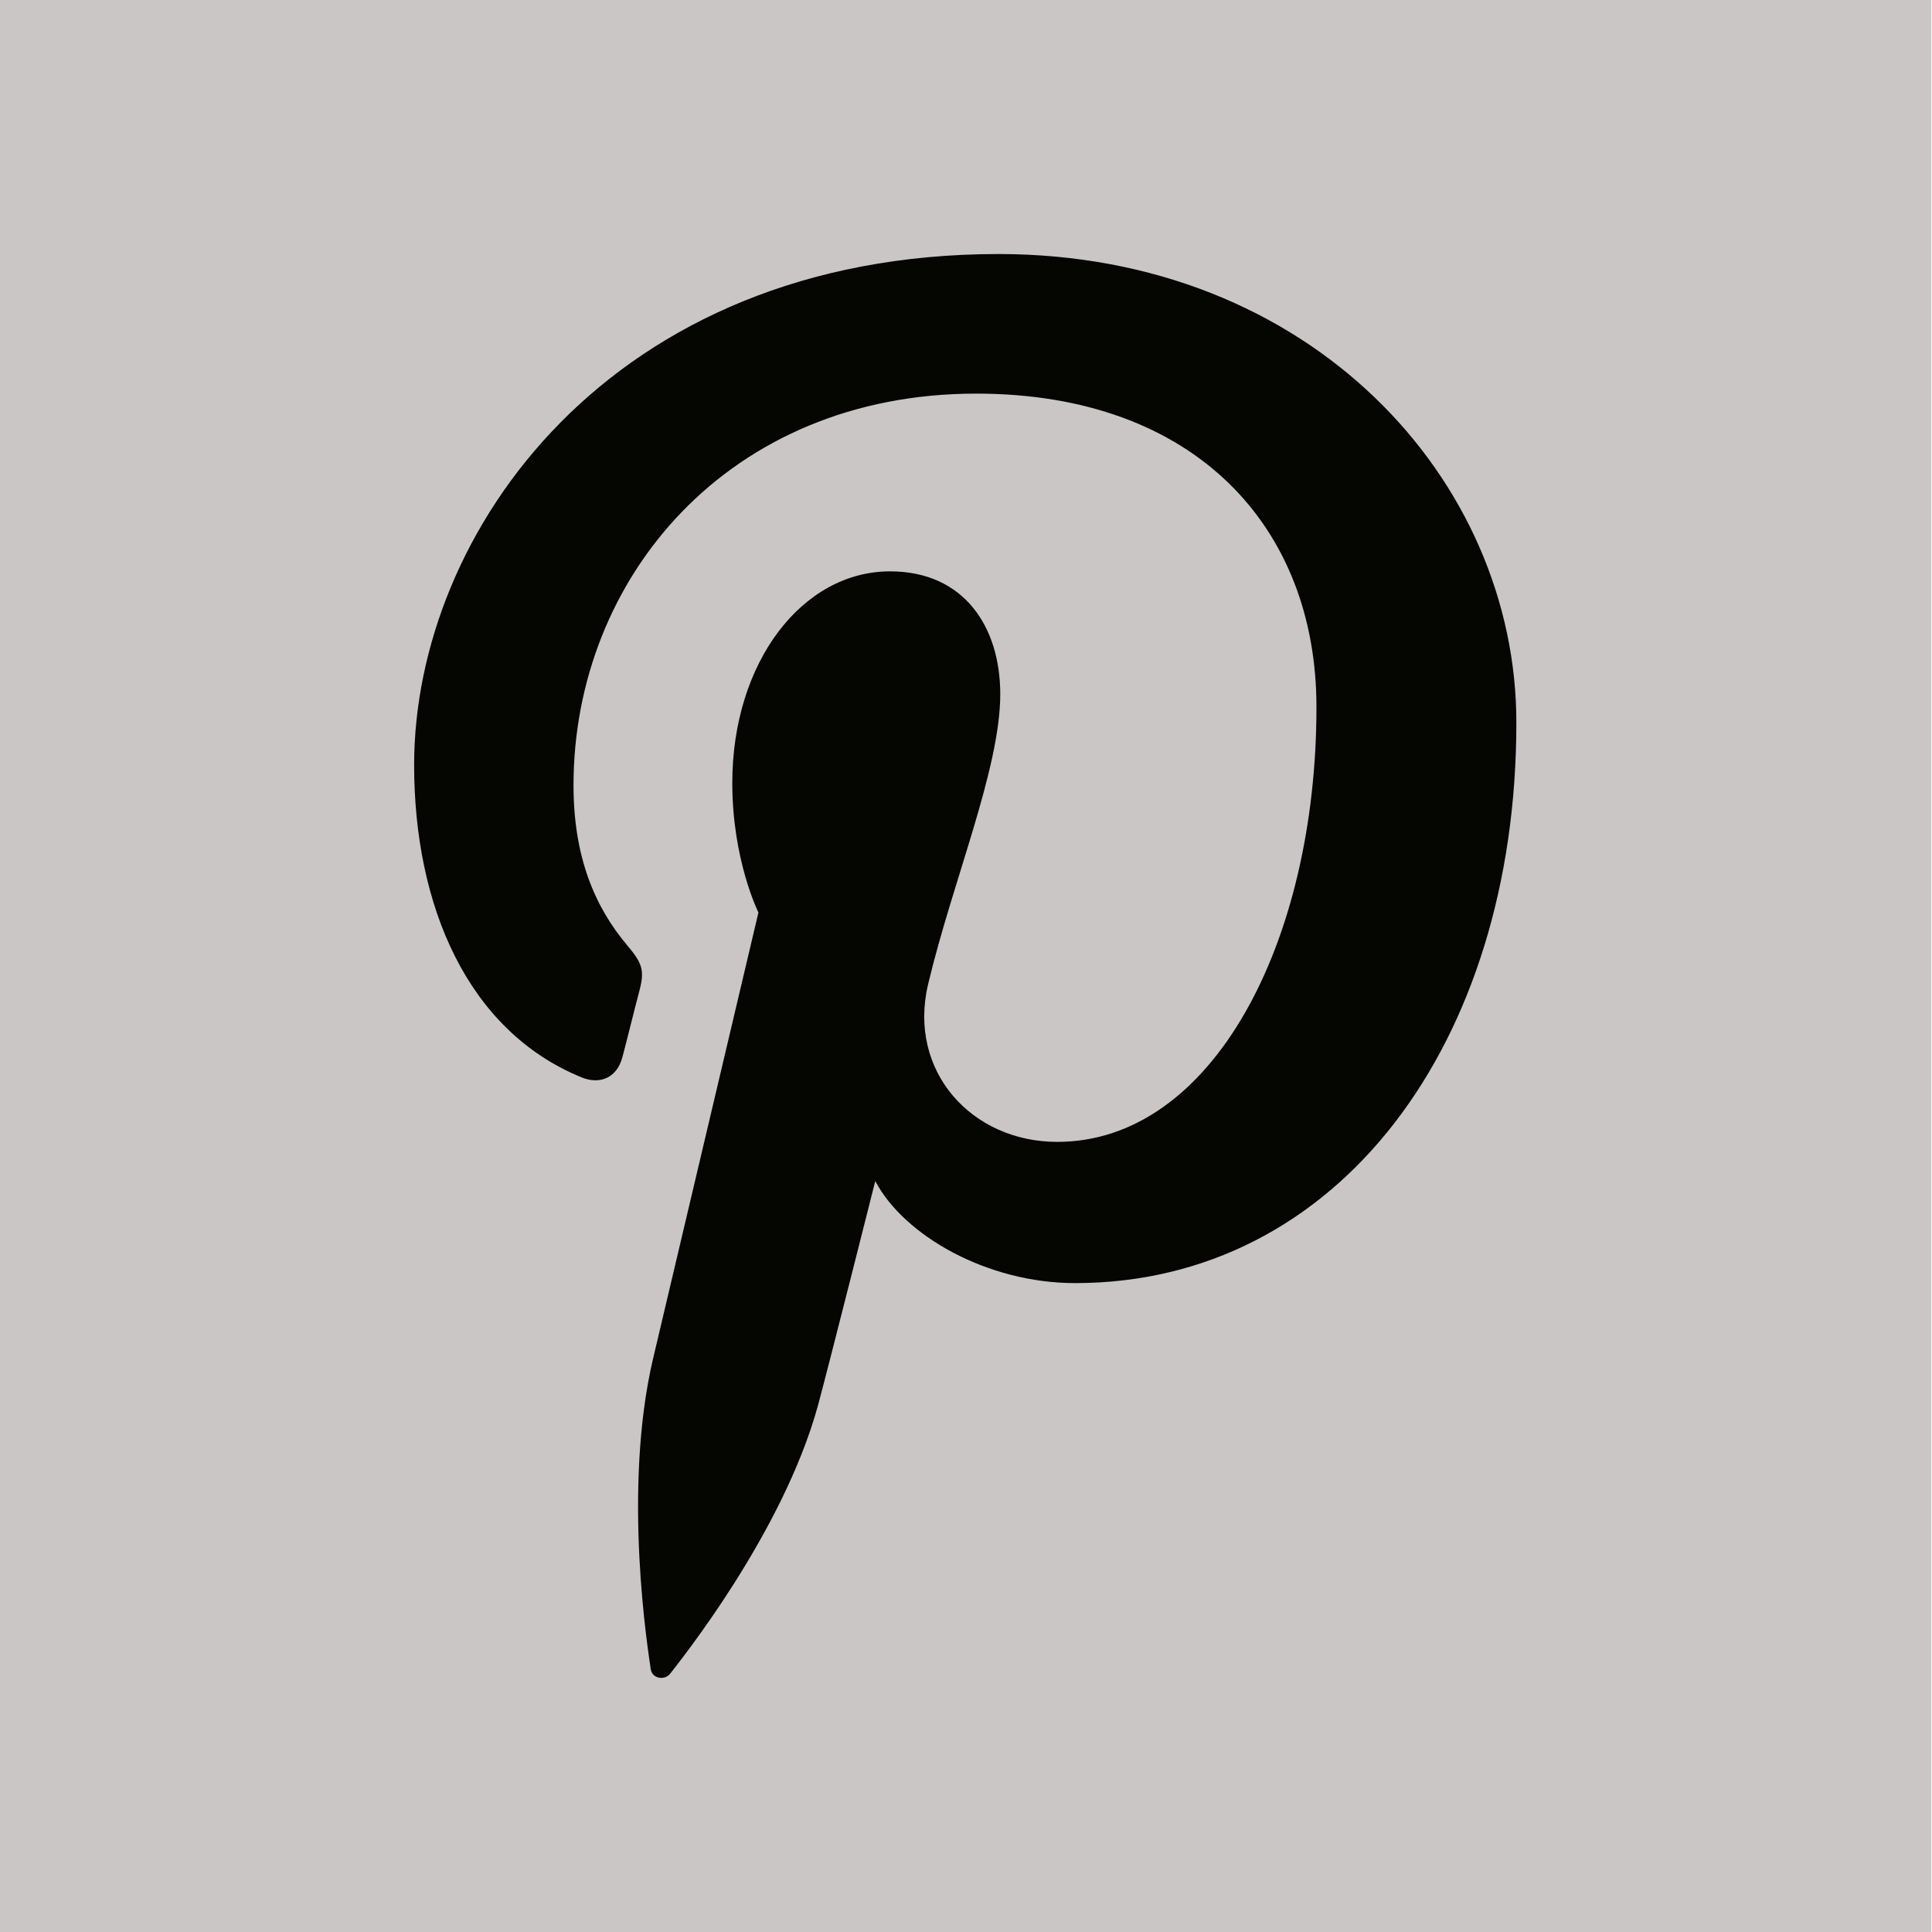 <?xml version="1.0" encoding="utf-8"?>
<!-- Generator: Adobe Illustrator 15.1.0, SVG Export Plug-In . SVG Version: 6.00 Build 0)  -->
<!DOCTYPE svg PUBLIC "-//W3C//DTD SVG 1.1//EN" "http://www.w3.org/Graphics/SVG/1.1/DTD/svg11.dtd">
<svg version="1.1" id="Warstwa_1" xmlns="http://www.w3.org/2000/svg" xmlns:xlink="http://www.w3.org/1999/xlink" x="0px" y="0px"
	 width="53px" height="53px" viewBox="0 0 53 53" enable-background="new 0 0 53 53" xml:space="preserve">
<rect x="-0.021" fill="#C9C6C5" width="53" height="53"/>
<path fill="#050502" d="M41.598,19.823c0,8.802-4.891,15.376-12.105,15.376c-2.422,0-4.699-1.311-5.482-2.799
	c0,0-1.303,5.172-1.576,6.17c-0.971,3.521-3.828,7.051-4.049,7.342c-0.156,0.199-0.5,0.137-0.535-0.127
	c-0.063-0.451-0.789-4.9,0.068-8.529c0.43-1.818,2.887-12.224,2.887-12.224s-0.717-1.433-0.717-3.551
	c0-3.325,1.928-5.807,4.326-5.807c2.039,0,3.025,1.531,3.025,3.367c0,2.053-1.305,5.121-1.98,7.962
	c-0.563,2.381,1.193,4.322,3.543,4.322c4.25,0,7.111-5.461,7.111-11.929c0-4.916-3.311-8.598-9.334-8.598
	c-6.805,0-11.047,5.075-11.047,10.745c0,1.953,0.578,3.333,1.48,4.398c0.414,0.49,0.475,0.688,0.324,1.252
	c-0.111,0.414-0.354,1.406-0.461,1.801c-0.146,0.566-0.607,0.771-1.123,0.561c-3.133-1.281-4.592-4.713-4.592-8.57
	c0-6.375,5.375-14.016,16.033-14.016C35.963,6.971,41.598,13.168,41.598,19.823z"/>
</svg>
